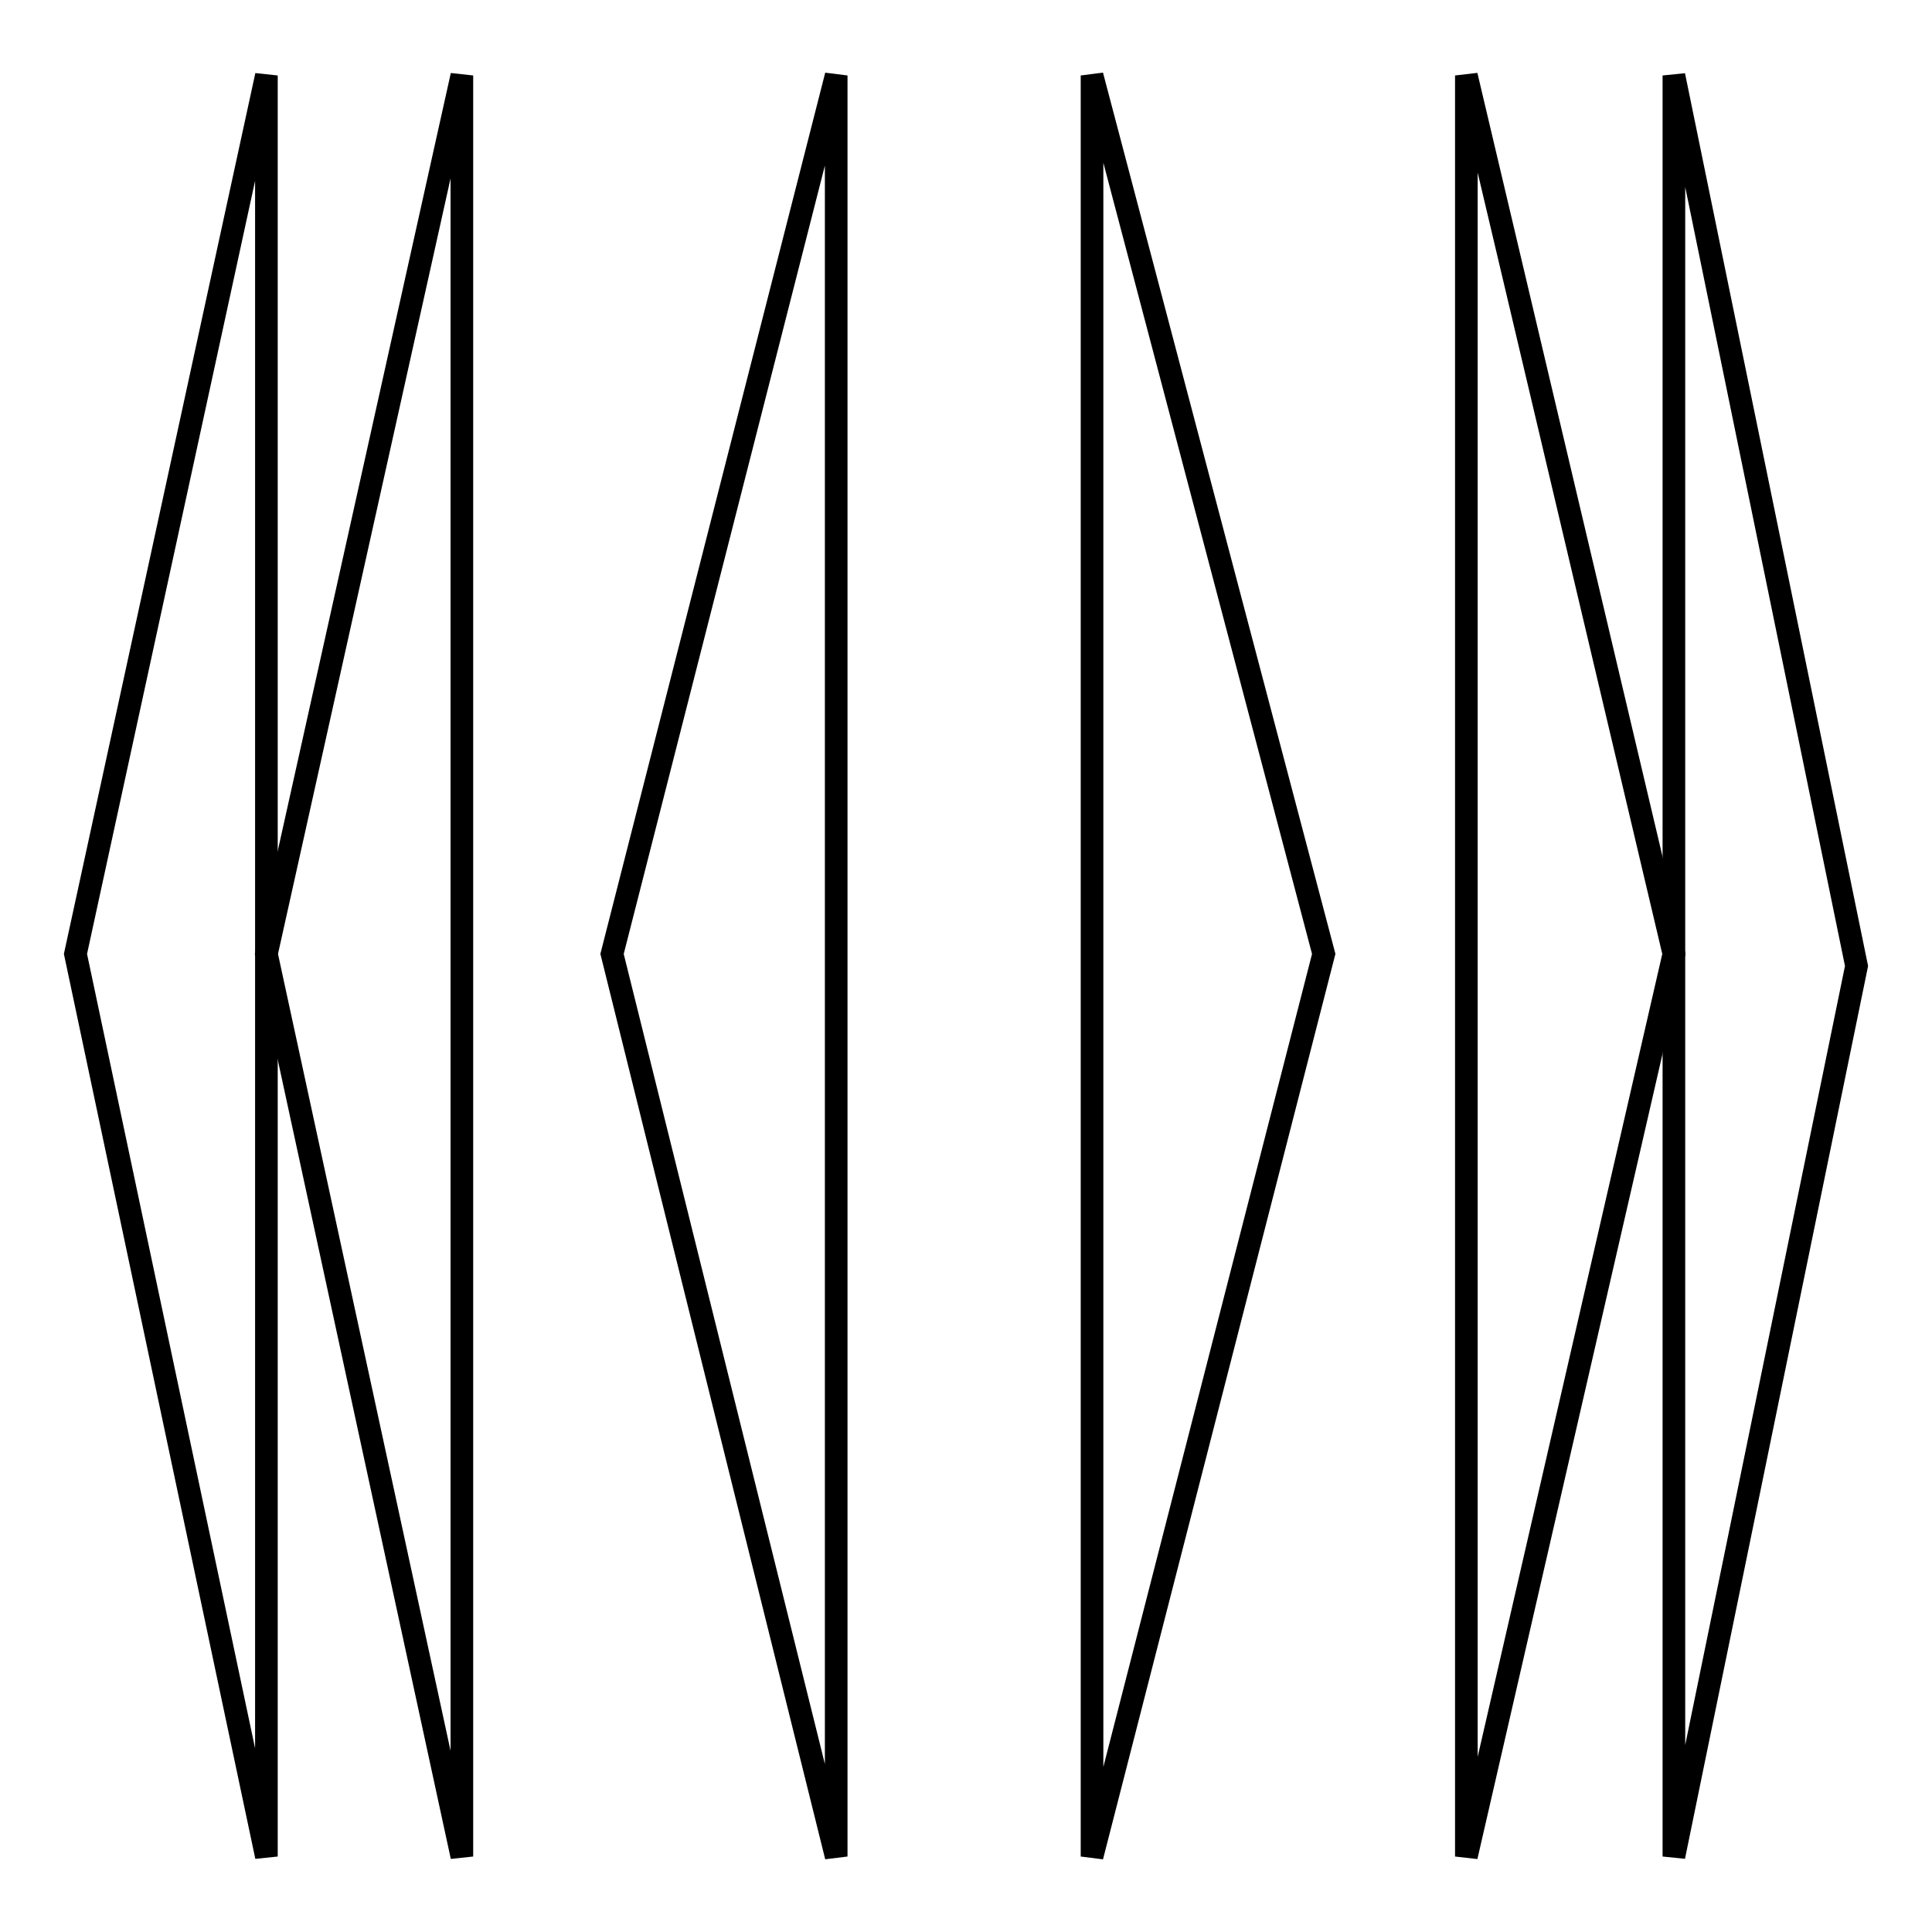 <?xml version="1.0" encoding="utf-8"?>
<!-- Svg Vector Icons : http://www.onlinewebfonts.com/icon -->
<!DOCTYPE svg PUBLIC "-//W3C//DTD SVG 1.1//EN" "http://www.w3.org/Graphics/SVG/1.1/DTD/svg11.dtd">
<svg version="1.1" xmlns="http://www.w3.org/2000/svg" xmlns:xlink="http://www.w3.org/1999/xlink" x="0px" y="0px" viewBox="0 0 256 256" enable-background="new 0 0 256 256" xml:space="preserve">
<g><g><path stroke-width="3" fill-opacity="0" stroke="#000000"  d="M110.8,246V10L81.1,126.4L110.8,246z"/><path stroke-width="3" fill-opacity="0" stroke="#000000"  d="M144.7,246l30.7-119.6L144.7,10V246z"/><path stroke-width="3" fill-opacity="0" stroke="#000000"  d="M61.2,246V10L35.3,126.4L61.2,246z"/><path stroke-width="3" fill-opacity="0" stroke="#000000"  d="M10,126.4L35.3,246V126.4V10L10,126.4z"/><path stroke-width="3" fill-opacity="0" stroke="#000000"  d="M194.3,246l27.5-119.6L194.3,10V246z"/><path stroke-width="3" fill-opacity="0" stroke="#000000"  d="M246,128L221.8,10v116.4V246L246,128z"/></g></g>
</svg>